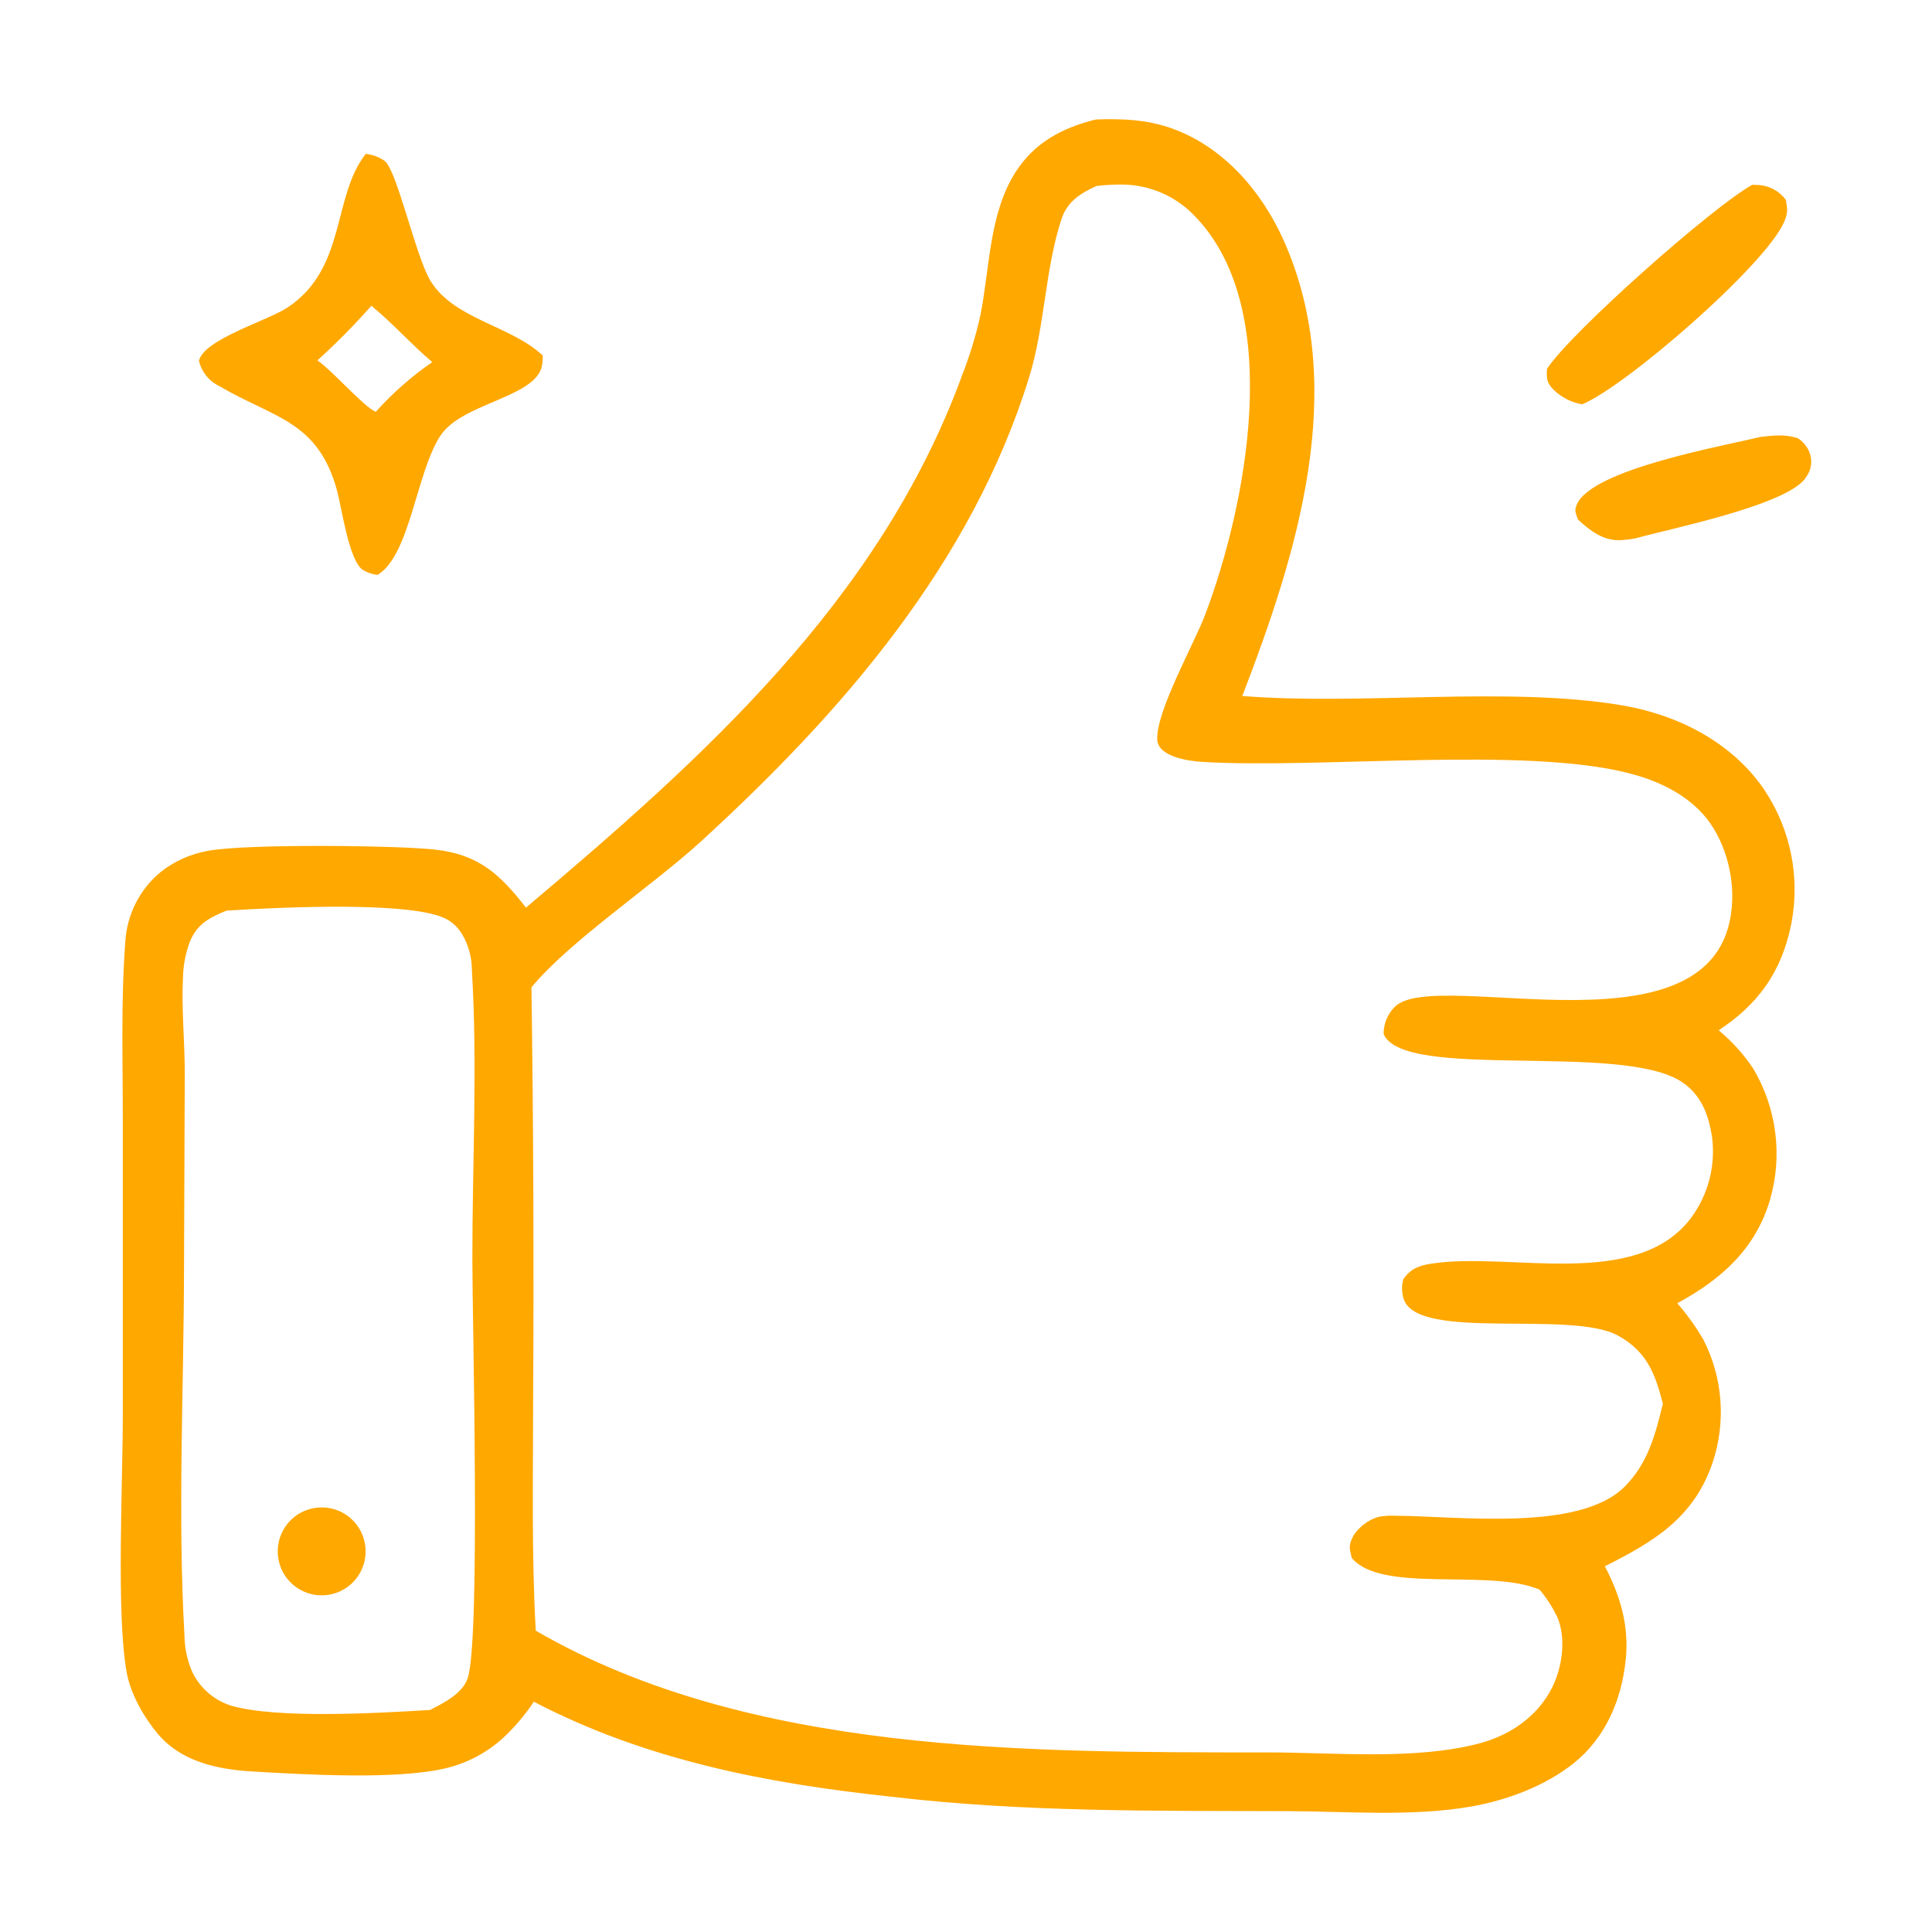 <?xml version="1.0" encoding="UTF-8"?> <svg xmlns="http://www.w3.org/2000/svg" viewBox="0 0 100 100" fill-rule="evenodd"><path d="m56.727 6.184c1.348-0.047 2.621 0 3.914 0.457 2.695 0.961 4.672 3.266 5.812 5.824 3.398 7.648 0.668 16.227-2.152 23.559 6.215 0.496 13.707-0.52 19.656 0.484 2.898 0.492 5.707 1.914 7.383 4.398v0.004c1.352 2.035 1.844 4.523 1.375 6.918-0.5 2.473-1.695 4.141-3.758 5.5 0.691 0.57 1.293 1.238 1.789 1.98 1.215 2.047 1.531 4.5 0.871 6.785-0.75 2.562-2.539 4.137-4.801 5.363 0.504 0.578 0.953 1.203 1.34 1.863 1.023 1.984 1.195 4.301 0.477 6.418-0.977 2.84-3.043 4.066-5.566 5.332 0.805 1.539 1.266 3.109 1.078 4.859-0.219 2.07-1.043 4.016-2.691 5.336-1.484 1.184-3.449 1.914-5.312 2.242-3.039 0.531-6.422 0.25-9.504 0.238-6.883-0.023-13.684 0.062-20.531-0.75-6.422-0.684-12.703-1.898-18.477-4.914v0.004c-0.457 0.688-0.996 1.32-1.602 1.883-0.816 0.738-1.801 1.266-2.867 1.535-2.535 0.641-7.461 0.348-10.219 0.18-1.742-0.105-3.602-0.535-4.769-1.934-0.719-0.859-1.398-2.031-1.609-3.148-0.562-3.019-0.199-9.961-0.207-13.438v-15.051c0.004-3.106-0.105-6.269 0.129-9.367v0.004c0.082-1.41 0.746-2.723 1.836-3.617 0.703-0.555 1.527-0.926 2.406-1.086 1.934-0.379 9.809-0.293 11.797-0.07 2.262 0.254 3.371 1.293 4.699 3.004 9.188-7.758 18.254-15.859 22.535-27.445l-0.004-0.004c0.418-1.043 0.746-2.117 0.992-3.215 0.484-2.43 0.445-5.238 1.805-7.387 0.984-1.551 2.434-2.316 4.176-2.746zm-29.219 44.922c0.102 7.148 0.129 14.297 0.086 21.445 0 3.941-0.086 7.914 0.137 11.852 11.047 6.402 25.484 6.297 37.891 6.301 3.449 0 7.648 0.422 11-0.48 1.562-0.422 2.961-1.391 3.703-2.852 0.535-1.055 0.75-2.539 0.289-3.656v0.004c-0.246-0.52-0.559-1.004-0.93-1.445l-0.234-0.086c-2.676-0.949-7.984 0.258-9.484-1.551-0.121-0.504-0.176-0.656 0.086-1.145l-0.004-0.004c0.301-0.461 0.754-0.805 1.281-0.973 0.289-0.055 0.586-0.078 0.879-0.062 3.231 0.012 9.527 0.855 11.883-1.504 1.211-1.215 1.586-2.688 1.98-4.293-0.402-1.559-0.824-2.695-2.316-3.523-2.422-1.344-10.34 0.297-11.094-1.879-0.113-0.344-0.121-0.711-0.02-1.059 0.391-0.531 0.789-0.684 1.418-0.785 4.051-0.648 10.621 1.414 13.48-2.383v-0.004c0.887-1.203 1.273-2.707 1.074-4.191-0.188-1.176-0.57-2.188-1.594-2.852-3.156-2.043-14.387-0.031-15.402-2.461-0.004-0.512 0.191-1.008 0.547-1.375 2.019-2.234 17.23 3.062 17.496-5.566 0.051-1.641-0.547-3.516-1.734-4.672-0.984-0.965-2.266-1.539-3.586-1.879-5.441-1.41-16.023-0.223-22.121-0.594-0.664-0.039-2.289-0.254-2.32-1.16-0.055-1.473 1.891-4.91 2.477-6.449 2.098-5.535 4.156-15.691-0.457-20.559l-0.004-0.004c-0.992-1.09-2.398-1.711-3.875-1.711-0.43 0-0.863 0.023-1.289 0.078-0.812 0.363-1.512 0.809-1.805 1.703-0.863 2.617-0.852 5.531-1.68 8.203-2.969 9.617-9.684 17.34-16.977 24.012-2.543 2.324-6.789 5.148-8.781 7.559zm-5.25 37.402c0.703-0.359 1.707-0.855 1.961-1.68 0.652-2.125 0.234-18.258 0.23-21.621-0.004-4.941 0.273-10.043-0.023-14.969v0.004c0.004-0.656-0.164-1.297-0.492-1.863-0.434-0.703-0.945-0.938-1.73-1.109-2.488-0.547-7.812-0.305-10.48-0.137-0.883 0.363-1.516 0.684-1.895 1.605-0.215 0.57-0.336 1.172-0.355 1.781-0.09 1.648 0.086 3.332 0.09 4.984l-0.039 10.074c-0.008 6.301-0.336 12.789 0.023 19.074 0.008 0.66 0.148 1.316 0.418 1.922 0.402 0.812 1.117 1.43 1.98 1.707 2.398 0.703 7.731 0.383 10.312 0.227z" fill="#ffa800"></path><path d="m15.988 78.121c0.891-0.27 1.855 0.027 2.438 0.754 0.578 0.727 0.66 1.73 0.207 2.539-0.457 0.812-1.363 1.262-2.281 1.141-0.922-0.125-1.68-0.793-1.906-1.695-0.301-1.18 0.379-2.387 1.543-2.738z" fill="#ffa800"></path><path d="m18.934 7.965c0.352 0.039 0.691 0.164 0.98 0.367 0.637 0.496 1.605 4.941 2.359 6.191 1.215 2.012 4.203 2.336 5.82 3.883 0.004 0.215-0.016 0.43-0.066 0.637-0.488 1.559-4.137 1.84-5.234 3.512-1.246 1.895-1.57 6.207-3.254 7.203h-0.004c-0.254-0.031-0.504-0.113-0.727-0.242-0.738-0.426-1.121-3.227-1.359-4.113-0.996-3.648-3.273-3.75-6.109-5.426-0.527-0.254-0.91-0.734-1.043-1.305 0.273-1.121 3.547-2.066 4.59-2.758 3.062-2.031 2.301-5.754 4.047-7.949zm-2.504 10.688c0.836 0.59 2.375 2.379 3.019 2.664 0.871-0.973 1.852-1.836 2.926-2.574-1.094-0.926-2.059-2.023-3.156-2.918h0.004c-0.875 0.992-1.809 1.938-2.793 2.828z" fill="#ffa800"></path><path d="m90.699 9.566c0.082 0.004 0.168 0 0.25 0.008 0.59 0.012 1.141 0.301 1.488 0.777 0.082 0.484 0.113 0.645-0.082 1.117-0.941 2.234-8.203 8.531-10.465 9.461-0.555-0.098-1.07-0.359-1.477-0.754-0.359-0.363-0.371-0.598-0.34-1.086 1.25-1.906 8.605-8.418 10.625-9.523z" fill="#ffa800"></path><path d="m91.102 22.617c0.703-0.078 1.258-0.152 1.941 0.059 0.285 0.176 0.504 0.441 0.621 0.754 0.16 0.426 0.09 0.906-0.184 1.273-0.898 1.434-7.062 2.664-8.883 3.176v-0.004c-0.223 0.043-0.449 0.07-0.676 0.082-0.926 0.055-1.594-0.469-2.246-1.066-0.102-0.328-0.211-0.441-0.055-0.789 0.816-1.84 7.672-3.031 9.48-3.484z" fill="#ffa800"></path></svg> 
